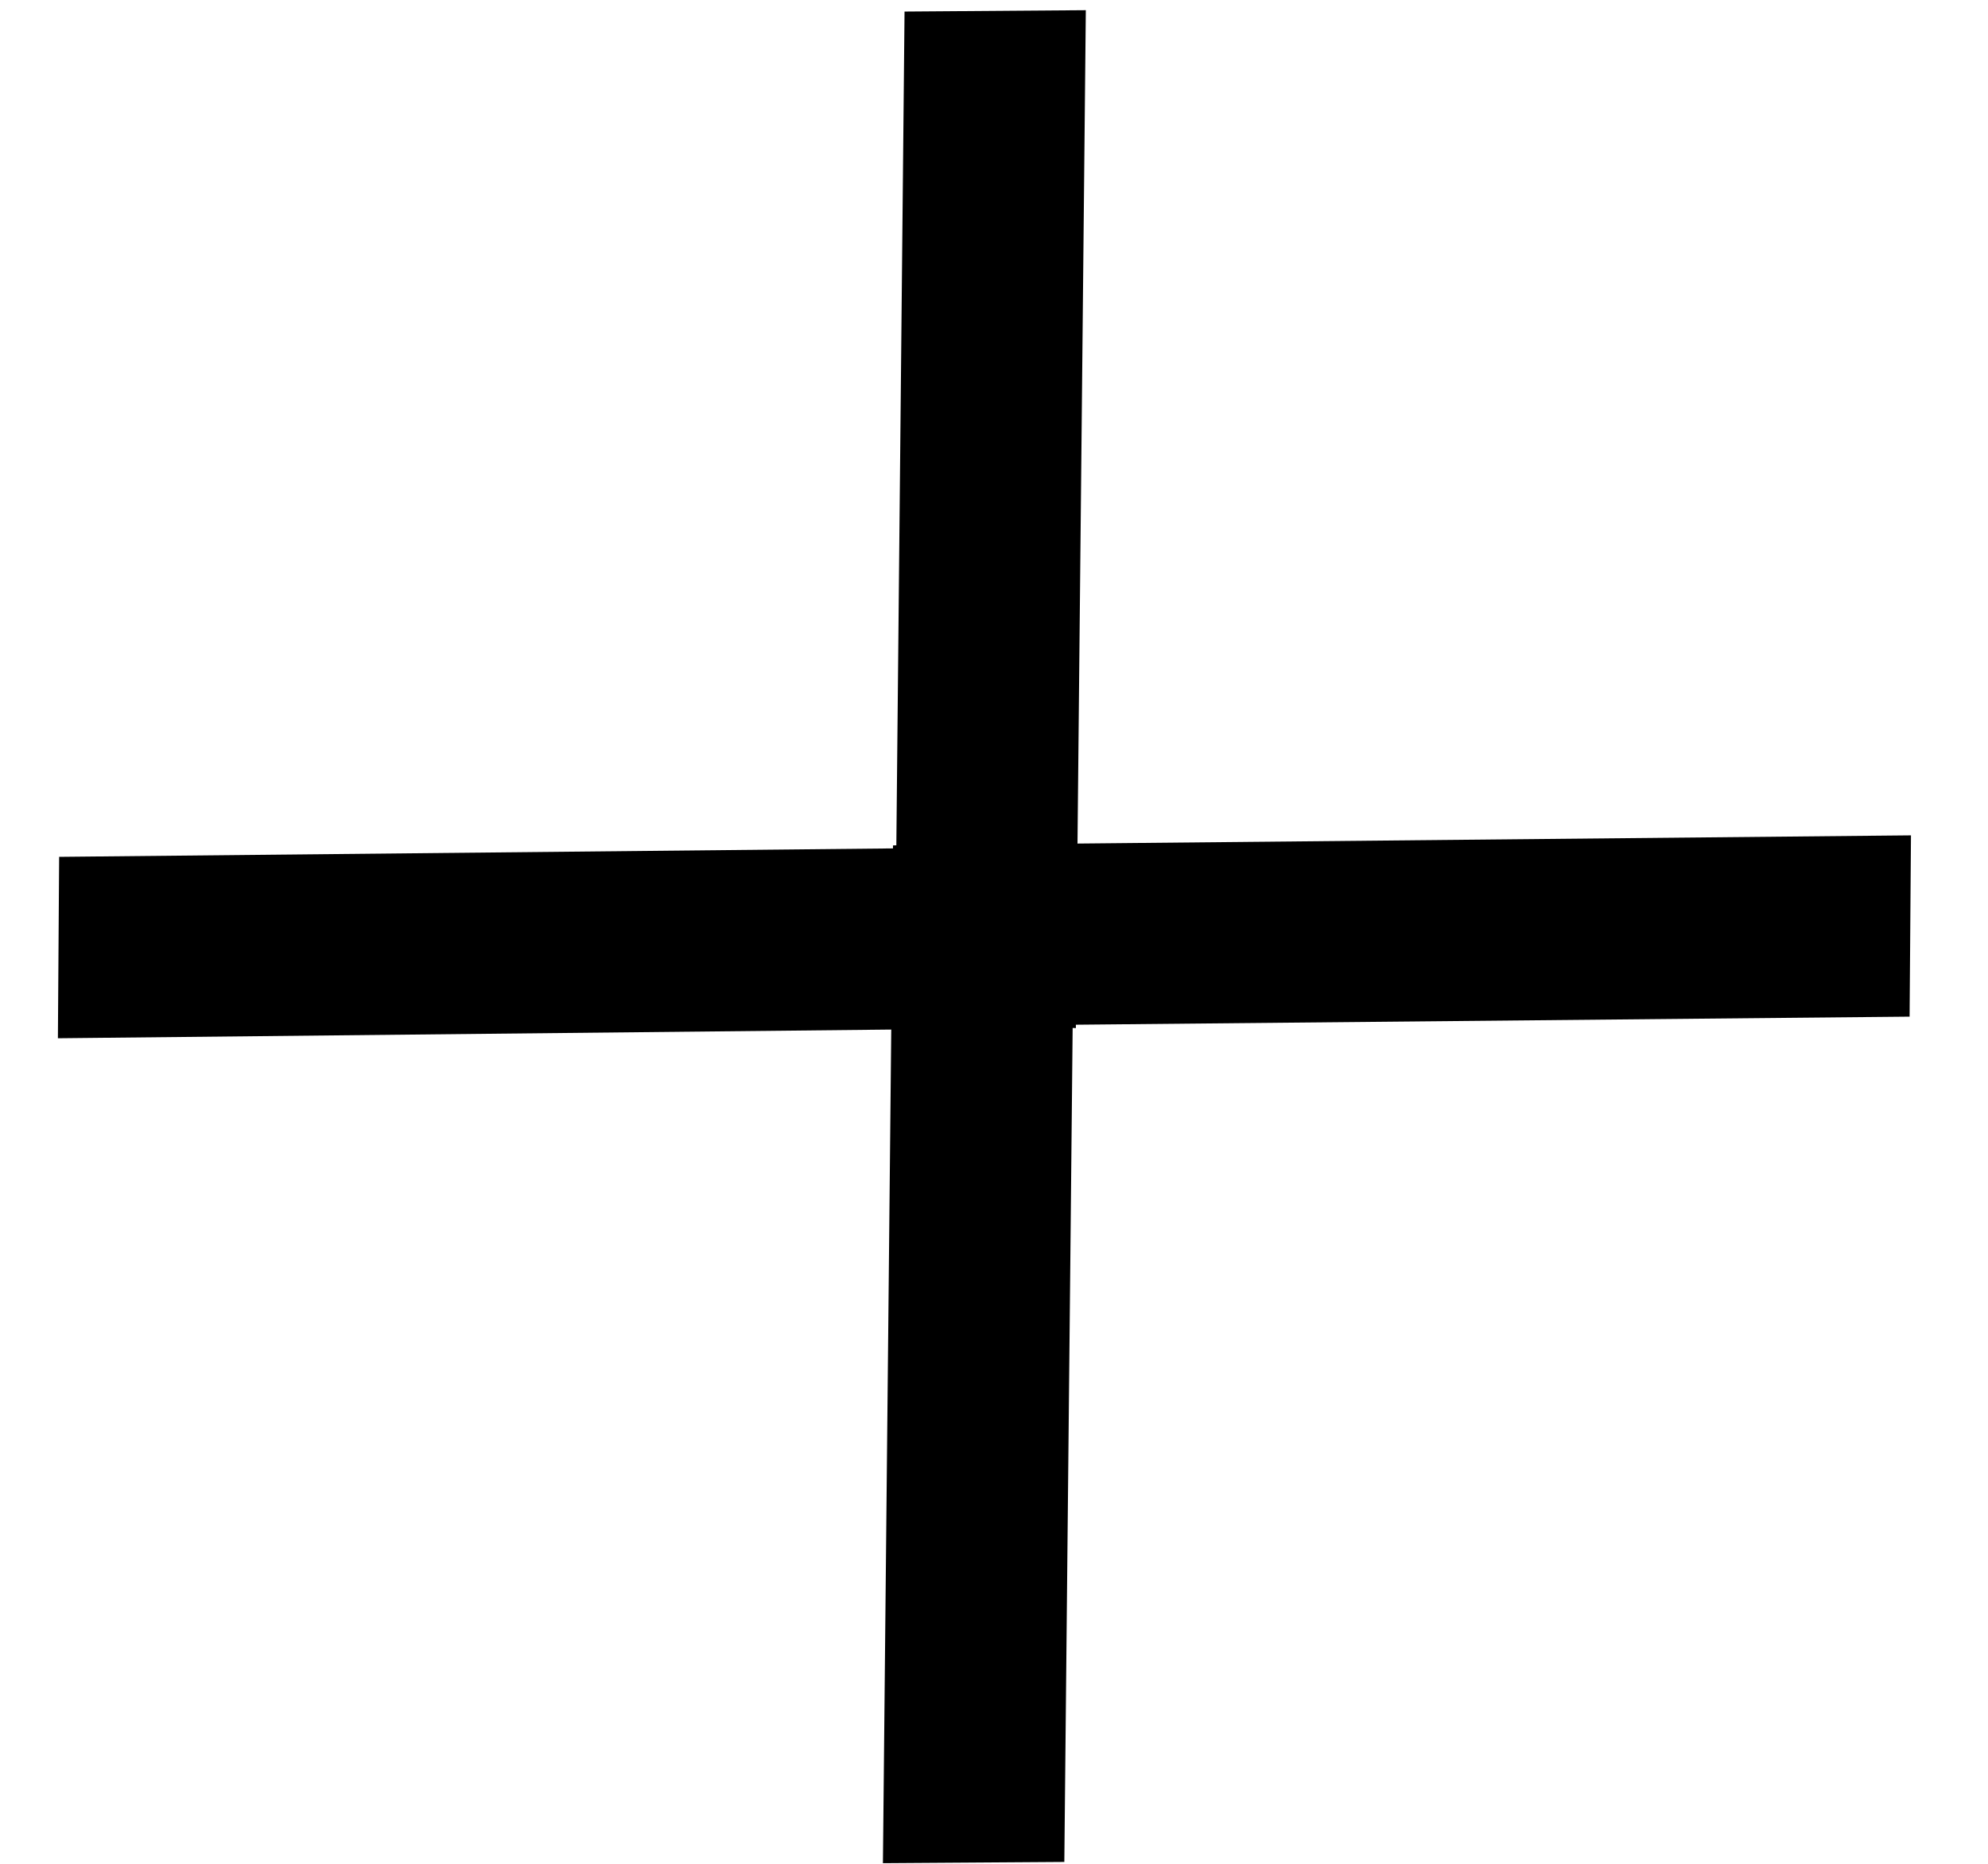 <svg xmlns="http://www.w3.org/2000/svg" viewBox="0 0 16 15"><path fill="#000" fill-rule="evenodd" d="m15.38 6.723-.011 1.459-6.71.065v.027l-.026-.001-.067 6.712-1.46.01.067-6.709-6.707.07.01-1.46 6.711-.068v-.024l.027-.001.066-6.71L8.739.082l-.067 6.707 6.708-.066Z"/></svg>
